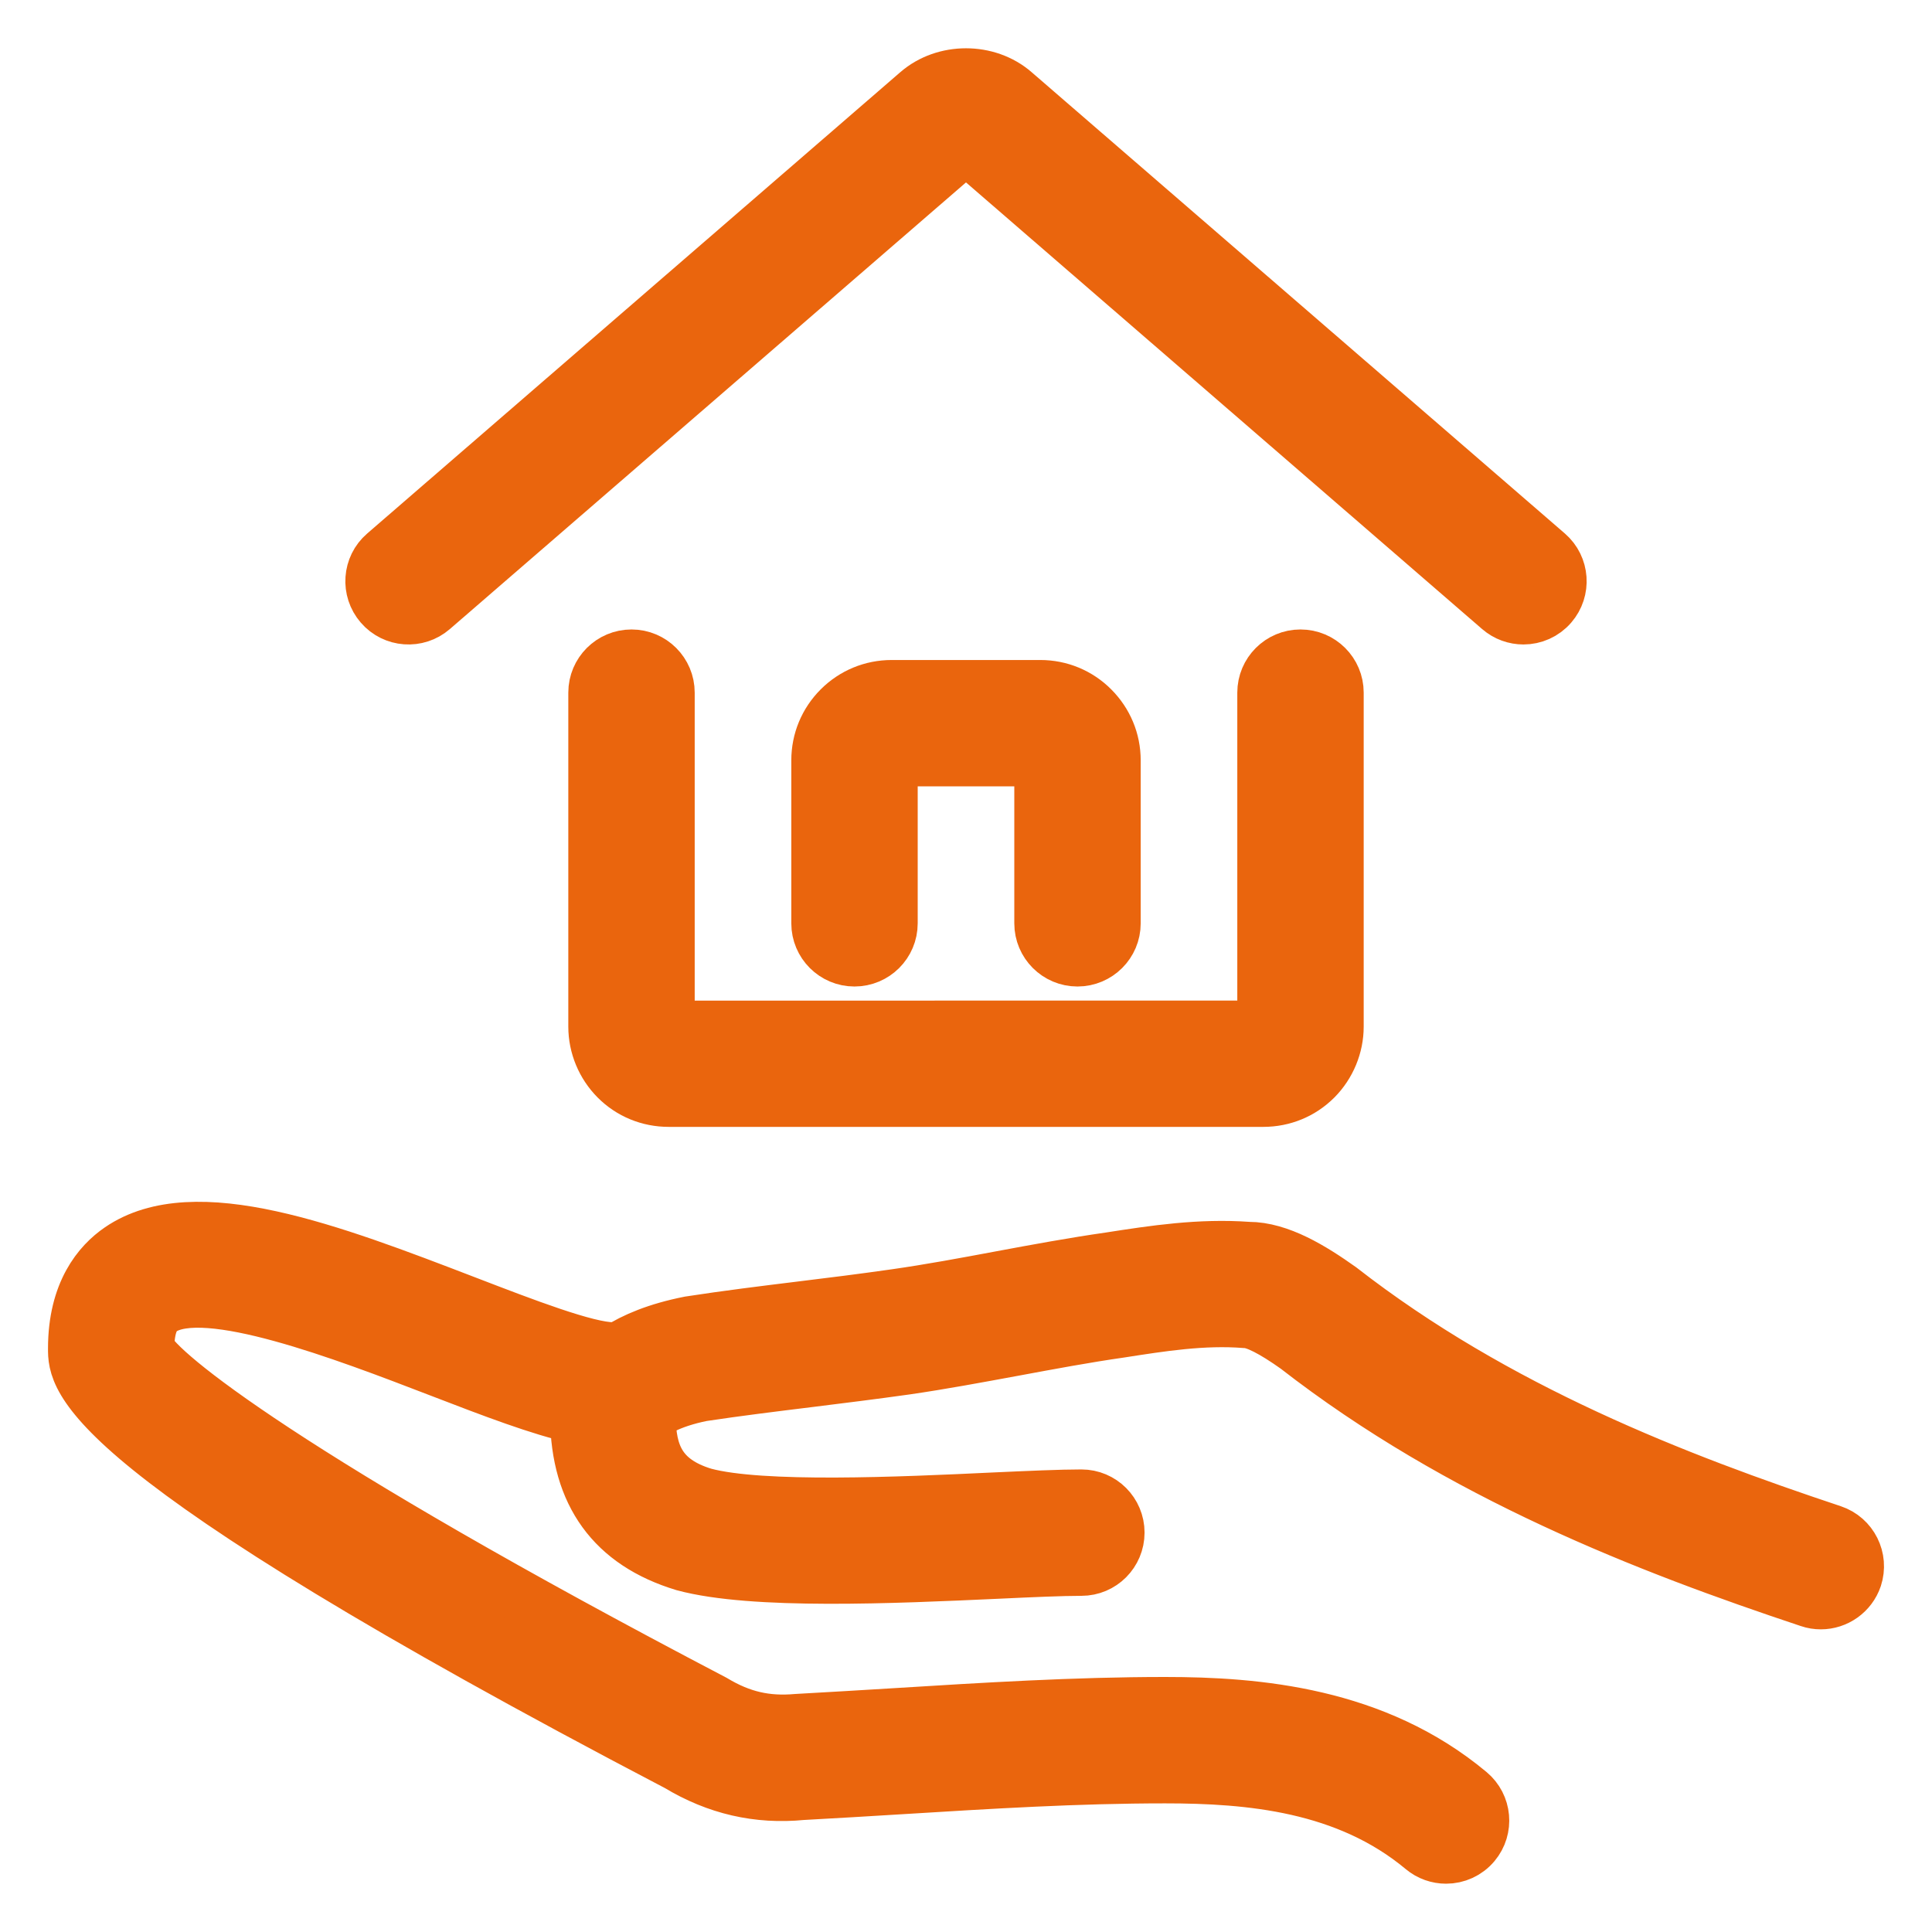 <svg width="26" height="26" viewBox="0 0 26 26" fill="none" xmlns="http://www.w3.org/2000/svg">
<path d="M24.662 20.602C22.567 19.904 20.142 18.971 18.041 17.335C17.665 17.068 17.22 16.793 16.802 16.793H16.798C16.148 16.746 15.529 16.84 14.933 16.933C14.451 17.002 13.956 17.093 13.463 17.185C12.988 17.274 12.514 17.362 12.051 17.428C11.618 17.49 11.194 17.543 10.775 17.594C10.279 17.655 9.79 17.715 9.278 17.794C8.839 17.881 8.533 18.011 8.307 18.156C8.287 18.153 8.27 18.144 8.25 18.144C7.899 18.144 7.067 17.824 6.262 17.514C4.471 16.826 2.619 16.114 1.609 16.806C1.329 16.998 0.996 17.386 0.996 18.148C0.996 18.555 0.996 19.507 9.118 23.757C9.642 24.073 10.197 24.202 10.798 24.143C11.239 24.12 11.677 24.092 12.113 24.066C13.341 23.99 14.501 23.919 15.679 23.919C16.818 23.919 18.121 24.033 19.141 24.884C19.234 24.962 19.348 25 19.461 25C19.604 25 19.746 24.939 19.845 24.82C20.022 24.608 19.993 24.293 19.781 24.116C18.509 23.054 16.92 22.918 15.678 22.918C14.47 22.918 13.241 22.994 12.051 23.068C11.618 23.094 11.183 23.121 10.726 23.146C10.317 23.182 9.979 23.108 9.608 22.885C3.892 19.894 2.129 18.465 1.996 18.148C1.996 17.754 2.131 17.661 2.175 17.63C2.752 17.237 4.648 17.965 5.903 18.448C6.64 18.732 7.261 18.969 7.753 19.078C7.763 20.105 8.242 20.773 9.2 21.063C10.137 21.316 12.031 21.229 13.413 21.166C13.882 21.144 14.286 21.126 14.553 21.126C14.83 21.126 15.053 20.902 15.053 20.625C15.053 20.349 14.83 20.125 14.553 20.125C14.275 20.125 13.855 20.144 13.367 20.166C12.125 20.225 10.247 20.31 9.476 20.102C8.874 19.919 8.75 19.549 8.744 19.076C8.775 19.021 9.002 18.868 9.451 18.778C9.93 18.706 10.411 18.647 10.898 18.587C11.323 18.534 11.753 18.481 12.193 18.419C12.669 18.35 13.157 18.259 13.645 18.169C14.126 18.08 14.605 17.99 15.081 17.922C15.627 17.837 16.19 17.747 16.76 17.792C16.892 17.792 17.128 17.913 17.443 18.137C19.648 19.852 22.169 20.826 24.346 21.551C24.398 21.569 24.451 21.577 24.504 21.577C24.713 21.577 24.908 21.444 24.979 21.235C25.065 20.973 24.924 20.69 24.662 20.602Z" fill="#EA650D"/>
<path d="M8.499 8.821C8.222 8.821 7.998 9.045 7.998 9.321V13.816C7.998 14.08 8.105 14.336 8.291 14.523C8.479 14.712 8.731 14.815 8.999 14.815H17.001C17.269 14.815 17.52 14.712 17.709 14.523C17.895 14.336 18.002 14.079 18.002 13.816V9.321C18.002 9.045 17.778 8.821 17.501 8.821C17.225 8.821 17.001 9.045 17.001 9.321V13.815L8.999 13.816V9.321C8.999 9.045 8.775 8.821 8.499 8.821Z" fill="#EA650D"/>
<path d="M5.825 8.201L13 1.992L20.175 8.201C20.27 8.283 20.386 8.323 20.502 8.323C20.642 8.323 20.782 8.264 20.88 8.15C21.061 7.941 21.039 7.625 20.83 7.444L13.654 1.236C13.292 0.921 12.708 0.921 12.345 1.236L5.17 7.445C4.961 7.625 4.939 7.941 5.12 8.15C5.3 8.359 5.616 8.382 5.825 8.201Z" fill="#EA650D"/>
<path d="M14.5 12.926C14.777 12.926 15.001 12.702 15.001 12.426V10.232C15.001 9.965 14.896 9.714 14.707 9.525C14.519 9.336 14.267 9.232 14 9.232H12C11.732 9.232 11.481 9.336 11.292 9.525C11.103 9.714 10.999 9.965 10.999 10.232V12.426C10.999 12.702 11.223 12.926 11.499 12.926C11.776 12.926 12 12.702 12 12.426V10.232L14 10.232V12.426C14 12.702 14.224 12.926 14.5 12.926Z" fill="#EA650D"/>
<path d="M24.662 20.602C22.567 19.904 20.142 18.971 18.041 17.335C17.665 17.068 17.22 16.793 16.802 16.793H16.798C16.148 16.746 15.529 16.84 14.933 16.933C14.451 17.002 13.956 17.093 13.463 17.185C12.988 17.274 12.514 17.362 12.051 17.428C11.618 17.49 11.194 17.543 10.775 17.594C10.279 17.655 9.79 17.715 9.278 17.794C8.839 17.881 8.533 18.011 8.307 18.156C8.287 18.153 8.27 18.144 8.25 18.144C7.899 18.144 7.067 17.824 6.262 17.514C4.471 16.826 2.619 16.114 1.609 16.806C1.329 16.998 0.996 17.386 0.996 18.148C0.996 18.555 0.996 19.507 9.118 23.757C9.642 24.073 10.197 24.202 10.798 24.143C11.239 24.12 11.677 24.092 12.113 24.066C13.341 23.99 14.501 23.919 15.679 23.919C16.818 23.919 18.121 24.033 19.141 24.884C19.234 24.962 19.348 25 19.461 25C19.604 25 19.746 24.939 19.845 24.82C20.022 24.608 19.993 24.293 19.781 24.116C18.509 23.054 16.92 22.918 15.678 22.918C14.47 22.918 13.241 22.994 12.051 23.068C11.618 23.094 11.183 23.121 10.726 23.146C10.317 23.182 9.979 23.108 9.608 22.885C3.892 19.894 2.129 18.465 1.996 18.148C1.996 17.754 2.131 17.661 2.175 17.63C2.752 17.237 4.648 17.965 5.903 18.448C6.64 18.732 7.261 18.969 7.753 19.078C7.763 20.105 8.242 20.773 9.2 21.063C10.137 21.316 12.031 21.229 13.413 21.166C13.882 21.144 14.286 21.126 14.553 21.126C14.83 21.126 15.053 20.902 15.053 20.625C15.053 20.349 14.83 20.125 14.553 20.125C14.275 20.125 13.855 20.144 13.367 20.166C12.125 20.225 10.247 20.31 9.476 20.102C8.874 19.919 8.75 19.549 8.744 19.076C8.775 19.021 9.002 18.868 9.451 18.778C9.93 18.706 10.411 18.647 10.898 18.587C11.323 18.534 11.753 18.481 12.193 18.419C12.669 18.35 13.157 18.259 13.645 18.169C14.126 18.08 14.605 17.99 15.081 17.922C15.627 17.837 16.19 17.747 16.76 17.792C16.892 17.792 17.128 17.913 17.443 18.137C19.648 19.852 22.169 20.826 24.346 21.551C24.398 21.569 24.451 21.577 24.504 21.577C24.713 21.577 24.908 21.444 24.979 21.235C25.065 20.973 24.924 20.69 24.662 20.602Z" stroke="#EA650D" stroke-width="0.7"/>
<path d="M8.499 8.821C8.222 8.821 7.998 9.045 7.998 9.321V13.816C7.998 14.08 8.105 14.336 8.291 14.523C8.479 14.712 8.731 14.815 8.999 14.815H17.001C17.269 14.815 17.52 14.712 17.709 14.523C17.895 14.336 18.002 14.079 18.002 13.816V9.321C18.002 9.045 17.778 8.821 17.501 8.821C17.225 8.821 17.001 9.045 17.001 9.321V13.815L8.999 13.816V9.321C8.999 9.045 8.775 8.821 8.499 8.821Z" stroke="#EA650D" stroke-width="0.7"/>
<path d="M5.825 8.201L13 1.992L20.175 8.201C20.27 8.283 20.386 8.323 20.502 8.323C20.642 8.323 20.782 8.264 20.88 8.15C21.061 7.941 21.039 7.625 20.83 7.444L13.654 1.236C13.292 0.921 12.708 0.921 12.345 1.236L5.17 7.445C4.961 7.625 4.939 7.941 5.12 8.15C5.3 8.359 5.616 8.382 5.825 8.201Z" stroke="#EA650D" stroke-width="0.7"/>
<path d="M14.5 12.926C14.777 12.926 15.001 12.702 15.001 12.426V10.232C15.001 9.965 14.896 9.714 14.707 9.525C14.519 9.336 14.267 9.232 14 9.232H12C11.732 9.232 11.481 9.336 11.292 9.525C11.103 9.714 10.999 9.965 10.999 10.232V12.426C10.999 12.702 11.223 12.926 11.499 12.926C11.776 12.926 12 12.702 12 12.426V10.232L14 10.232V12.426C14 12.702 14.224 12.926 14.5 12.926Z" stroke="#EA650D" stroke-width="0.7"/>
</svg>
